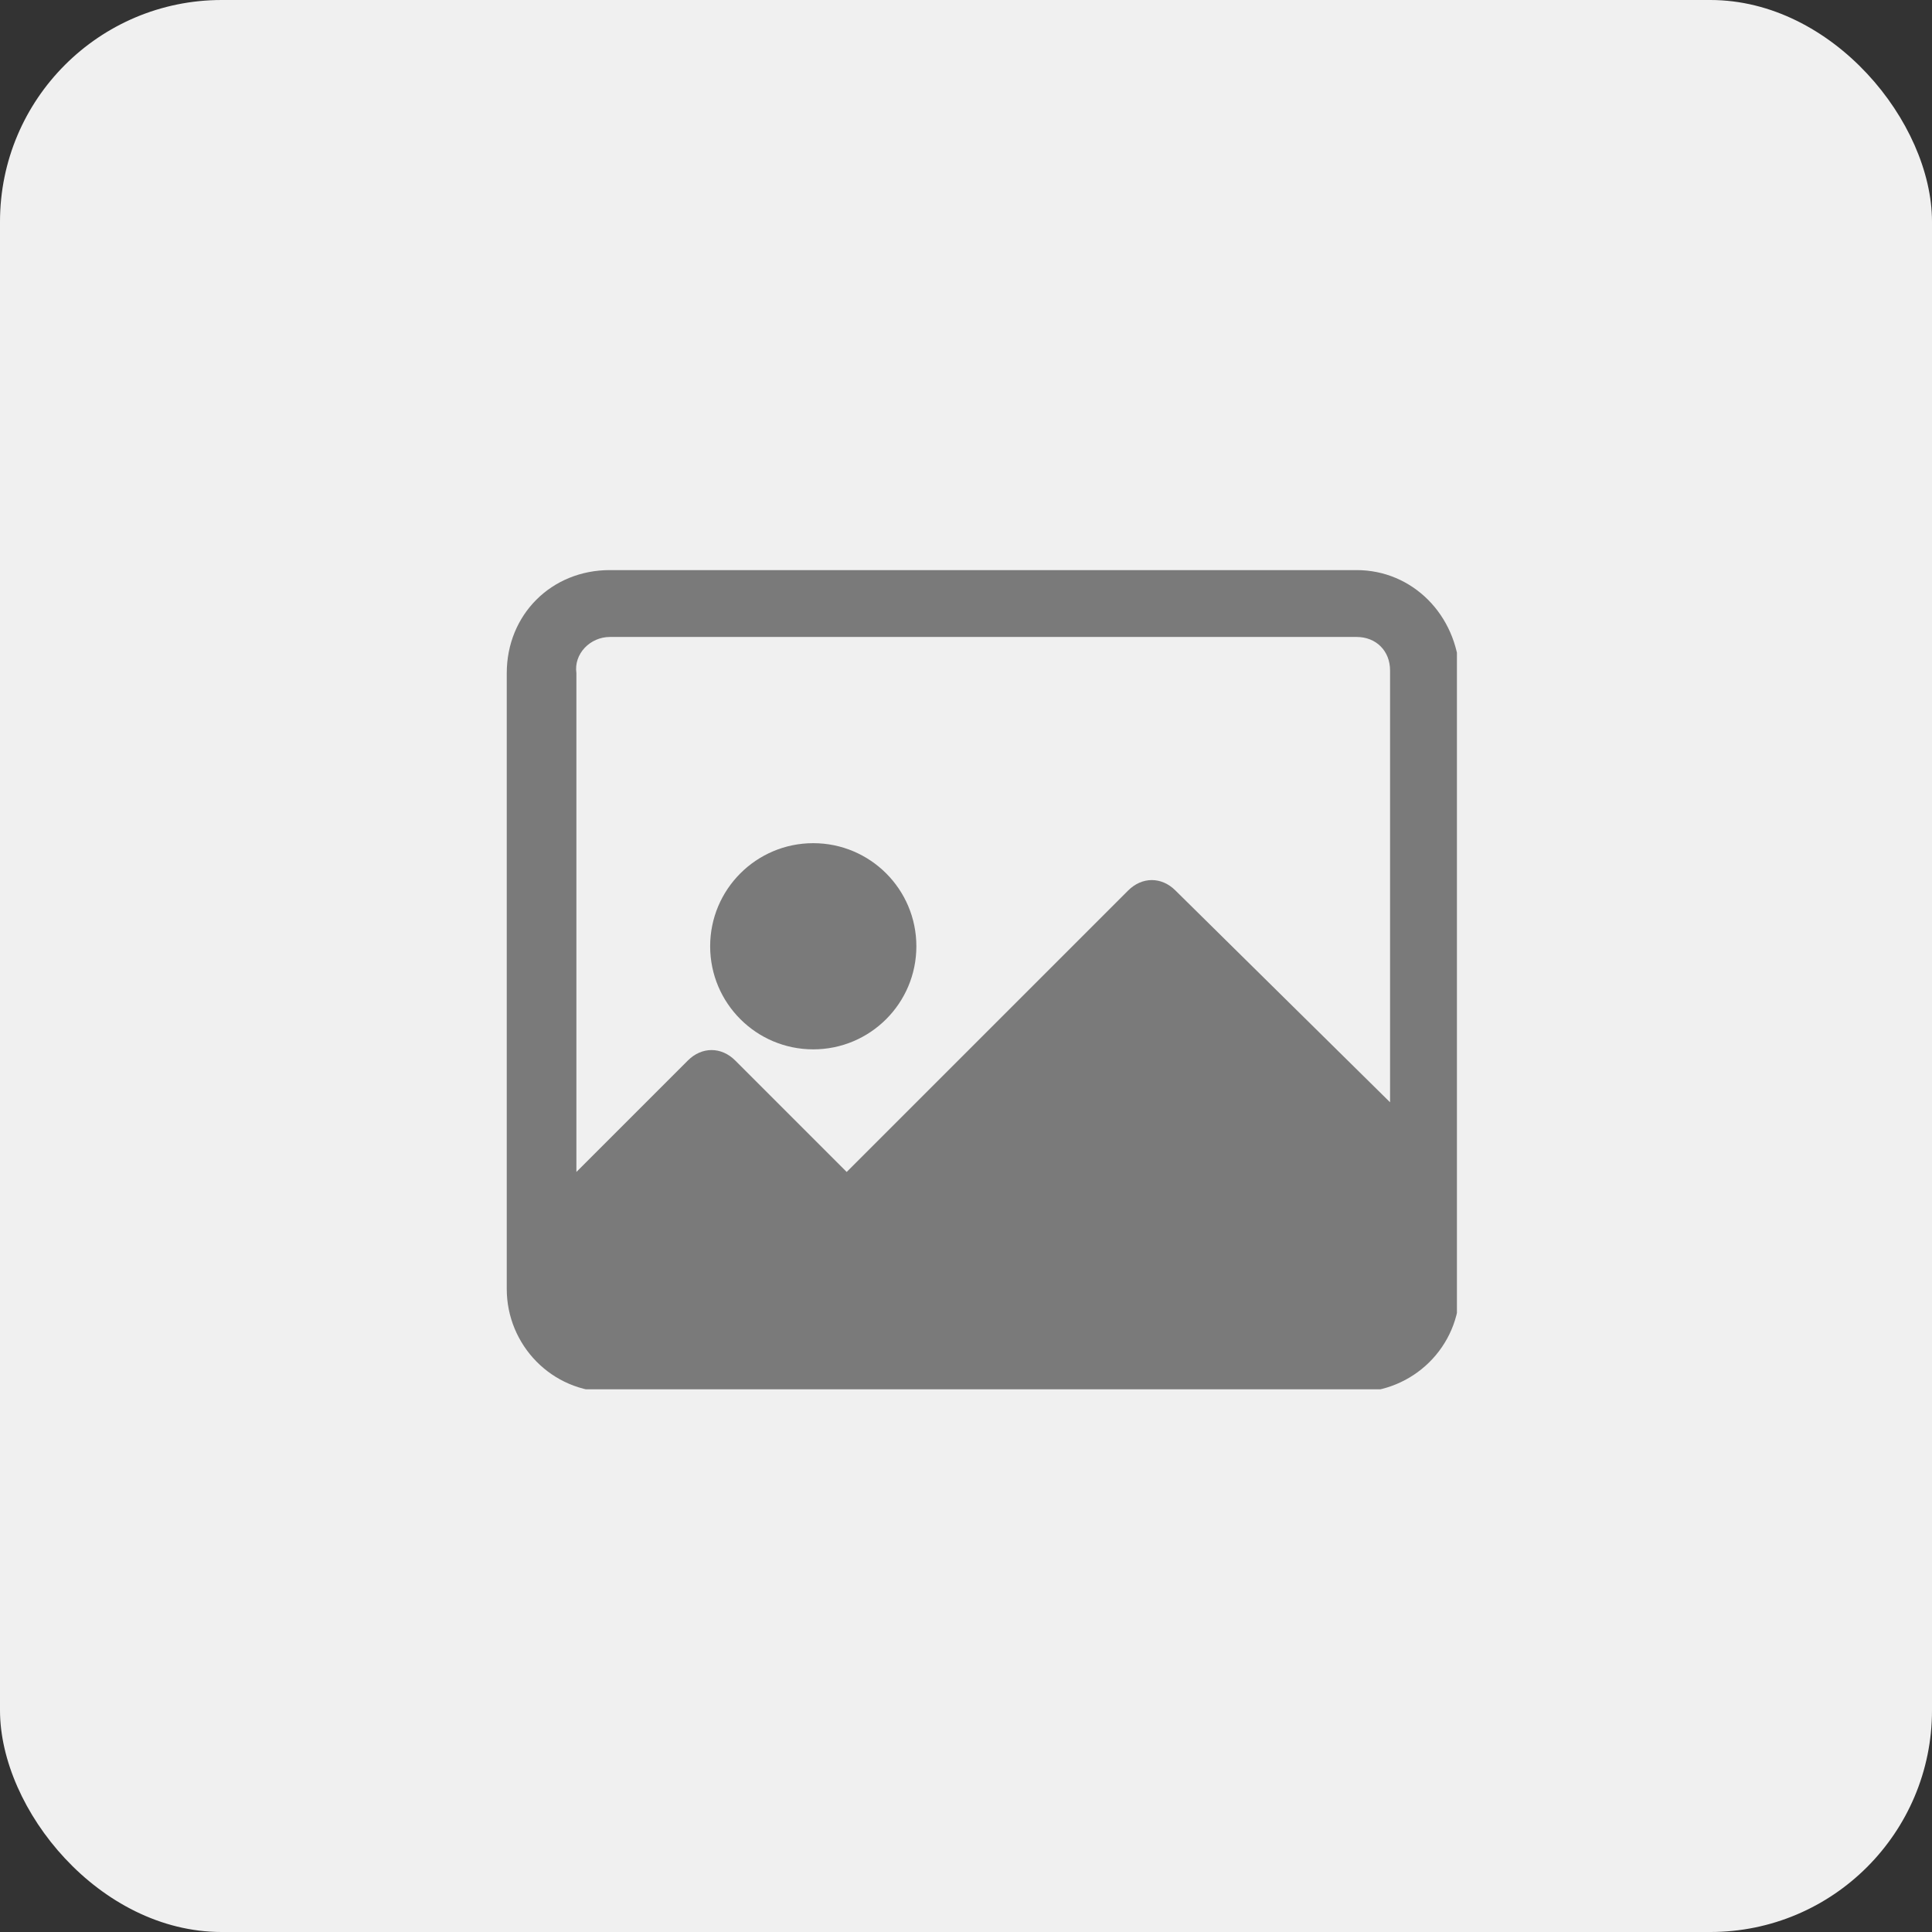 <svg width="61" height="61" viewBox="0 0 61 61" fill="none" xmlns="http://www.w3.org/2000/svg">
<rect x="0" y="0" width="61" height="61" fill="#333333" stroke="none"/>
<rect width="61" height="61" rx="7" fill="#F0F0F0"/>
<g clip-path="url(#clip0)">
<path d="M42.833 18H19.255C17.408 18 16 19.408 16 21.255V40.698C16 42.458 17.408 43.953 19.255 43.953H42.833C44.592 43.953 46.088 42.545 46.088 40.698V21.255C46 19.408 44.592 18 42.833 18ZM43.889 34.803L37.114 28.117C36.675 27.677 36.059 27.677 35.619 28.117L26.733 37.003L23.214 33.484C22.774 33.044 22.158 33.044 21.718 33.484L18.199 37.003V21.255C18.111 20.639 18.639 20.111 19.255 20.111H42.833C43.449 20.111 43.889 20.551 43.889 21.167V34.803Z" fill="#7A7A7A"/>
<path d="M25.677 33.132C27.475 33.132 28.933 31.675 28.933 29.877C28.933 28.079 27.475 26.622 25.677 26.622C23.88 26.622 22.422 28.079 22.422 29.877C22.422 31.675 23.88 33.132 25.677 33.132Z" fill="#7A7A7A"/>
</g>
<defs>
<clipPath id="clip0">
<rect width="30" height="25.865" fill="white" transform="translate(16 18)"/>
</clipPath>
</defs>
</svg>
